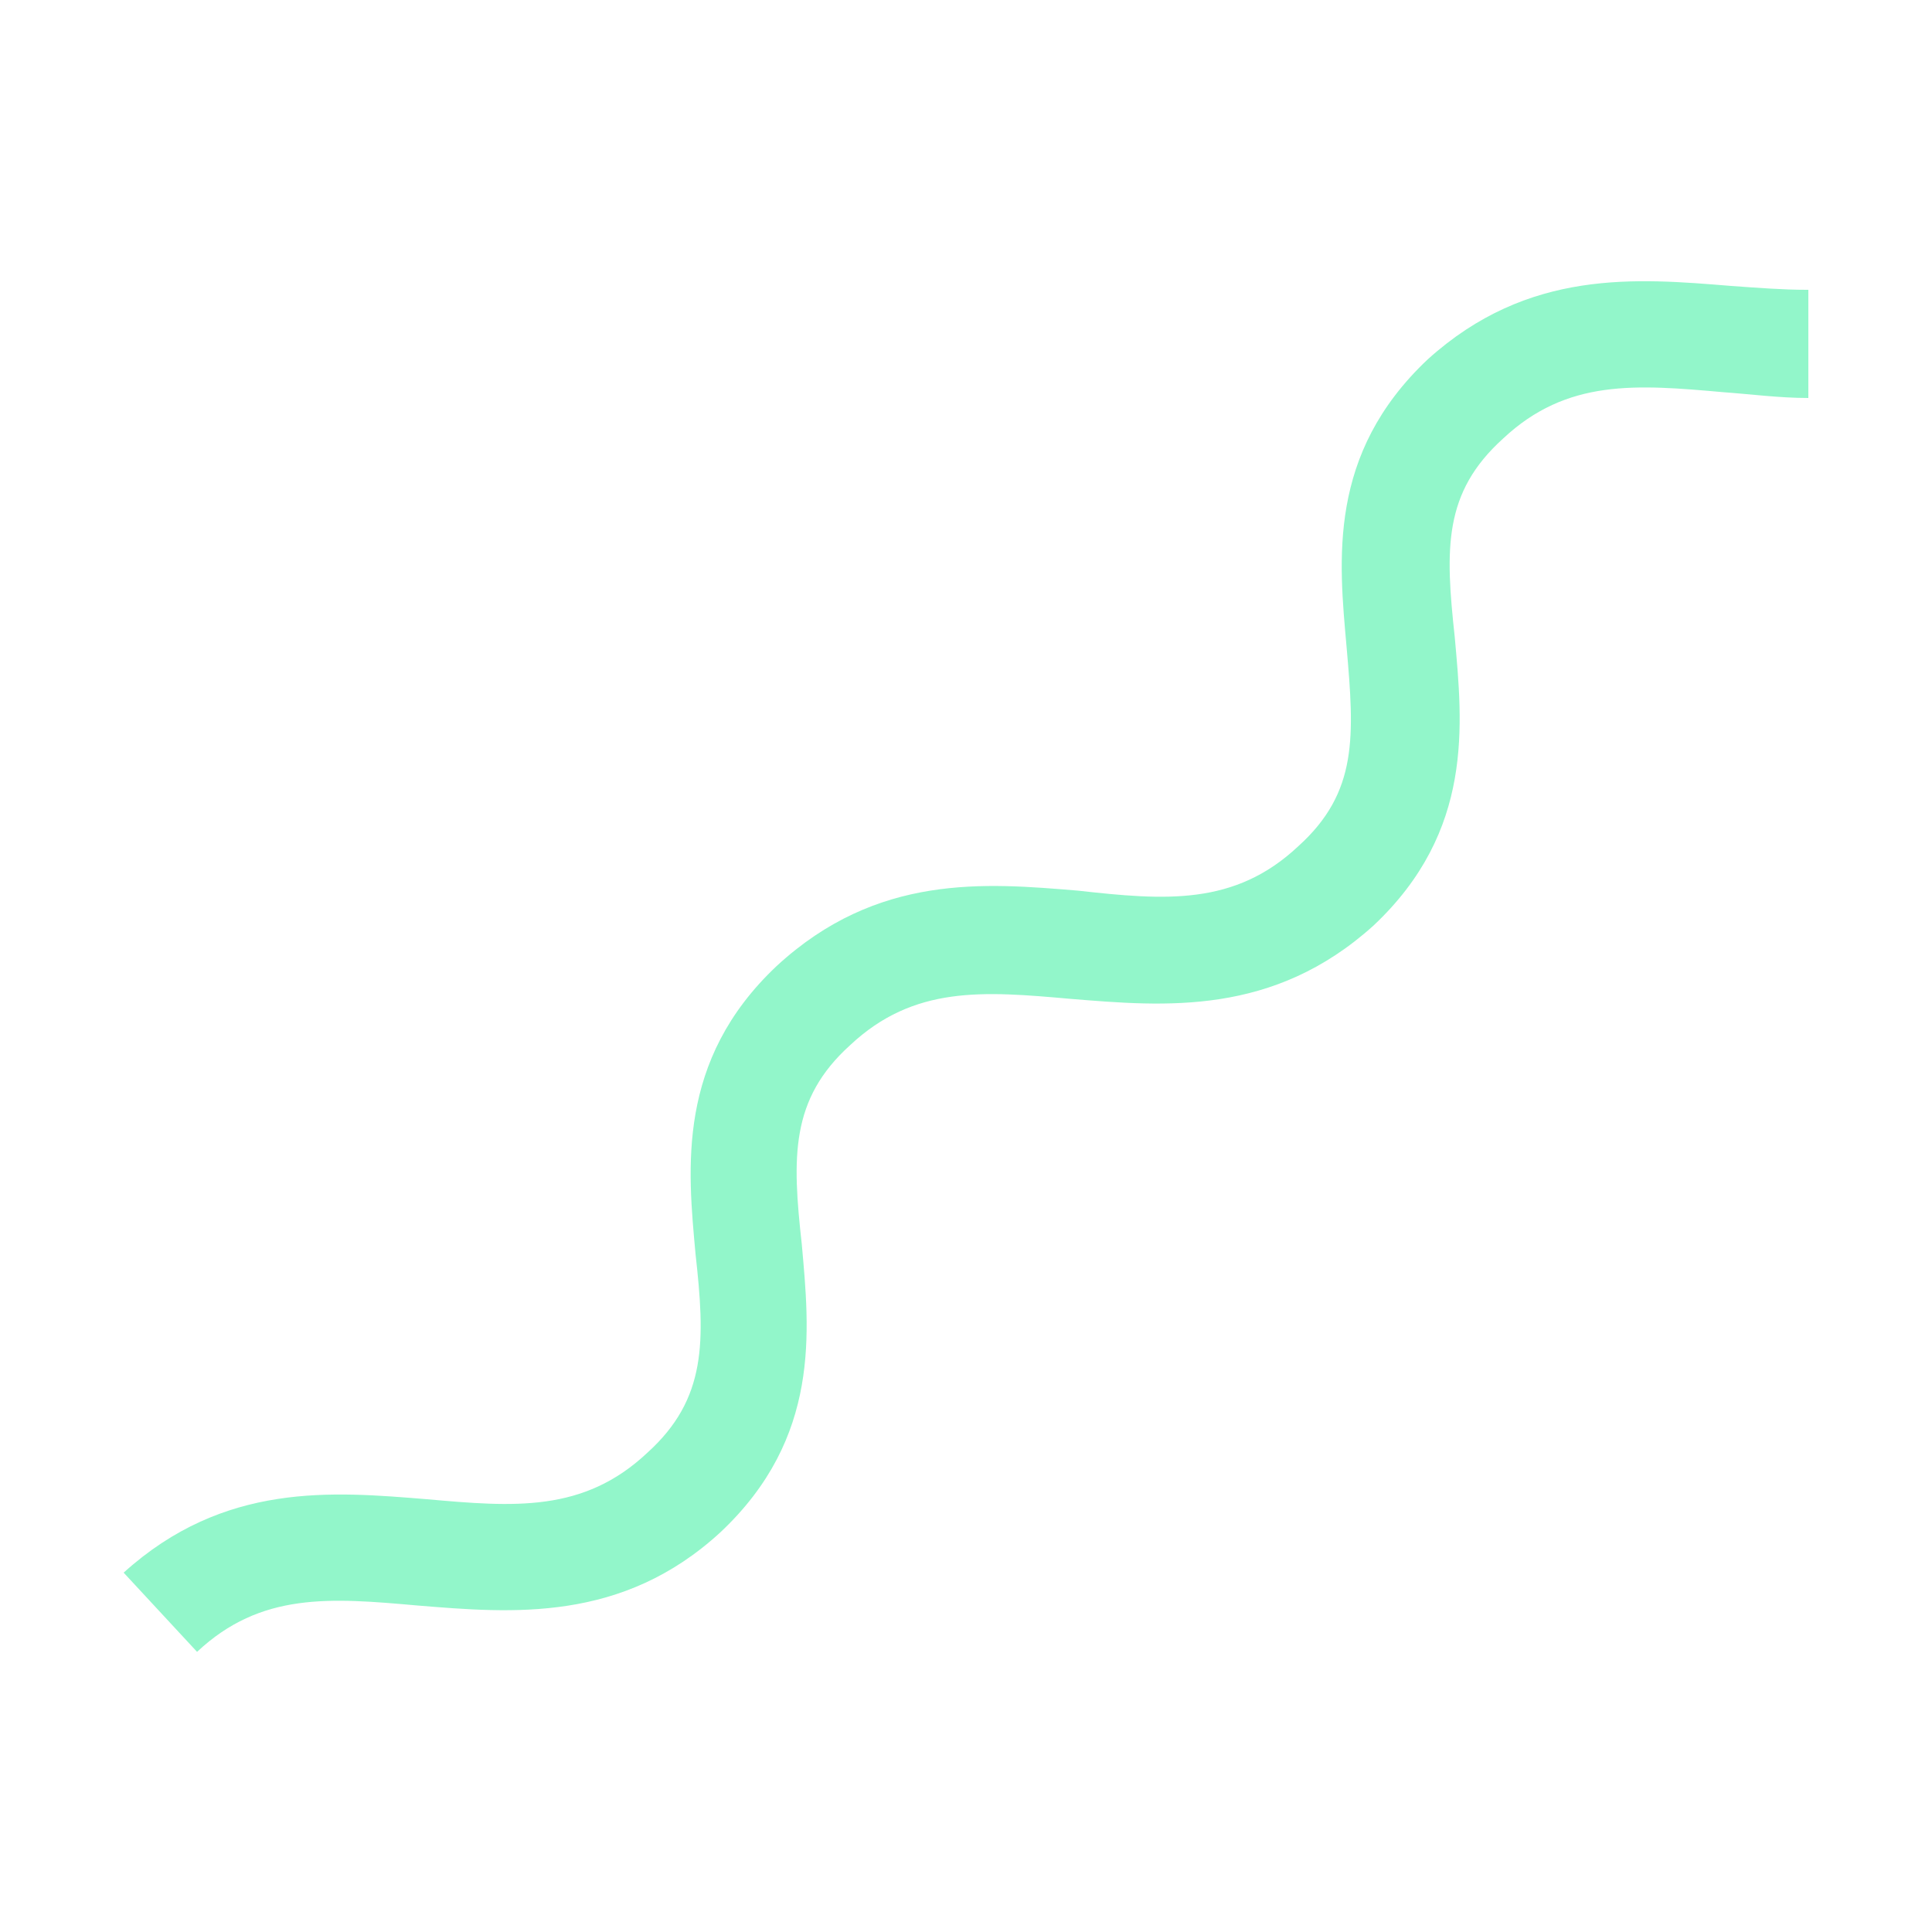 <?xml version="1.0" encoding="UTF-8"?> <!-- Generator: Adobe Illustrator 23.0.1, SVG Export Plug-In . SVG Version: 6.00 Build 0) --> <svg xmlns="http://www.w3.org/2000/svg" xmlns:xlink="http://www.w3.org/1999/xlink" id="Layer_1" x="0px" y="0px" viewBox="0 0 100 100" style="enable-background:new 0 0 100 100;" xml:space="preserve"> <style type="text/css"> .st0{fill:#92F6CA;} </style> <g> <path class="st0" d="M93.5,15c-1.2,0-2.5-0.1-3.9-0.2c-4.9-0.4-10.5-0.9-15.7,3.8c-5.2,4.9-4.6,10.4-4.2,14.9 c0.4,4.6,0.6,7.5-2.5,10.3c-3.3,3.1-6.9,2.8-11.4,2.3C51,45.7,45.4,45.2,40.2,50C35,54.9,35.6,60.5,36,64.9 c0.5,4.5,0.6,7.5-2.5,10.3c-3.3,3.1-6.9,2.8-11.4,2.4c-4.9-0.4-10.5-0.9-15.7,3.8l3.8,4.1c3.3-3.1,6.9-2.8,11.4-2.4 c4.9,0.4,10.6,0.9,15.7-3.8c5.2-4.9,4.6-10.4,4.2-14.9c-0.5-4.5-0.6-7.5,2.5-10.3c3.3-3.1,6.9-2.8,11.4-2.4 c4.9,0.4,10.5,0.9,15.7-3.8c5.2-4.9,4.6-10.4,4.2-14.9c-0.5-4.6-0.6-7.5,2.5-10.3c3.3-3.1,6.9-2.8,11.4-2.4 c1.4,0.1,2.9,0.3,4.4,0.3V15z"></path> </g> </svg> 